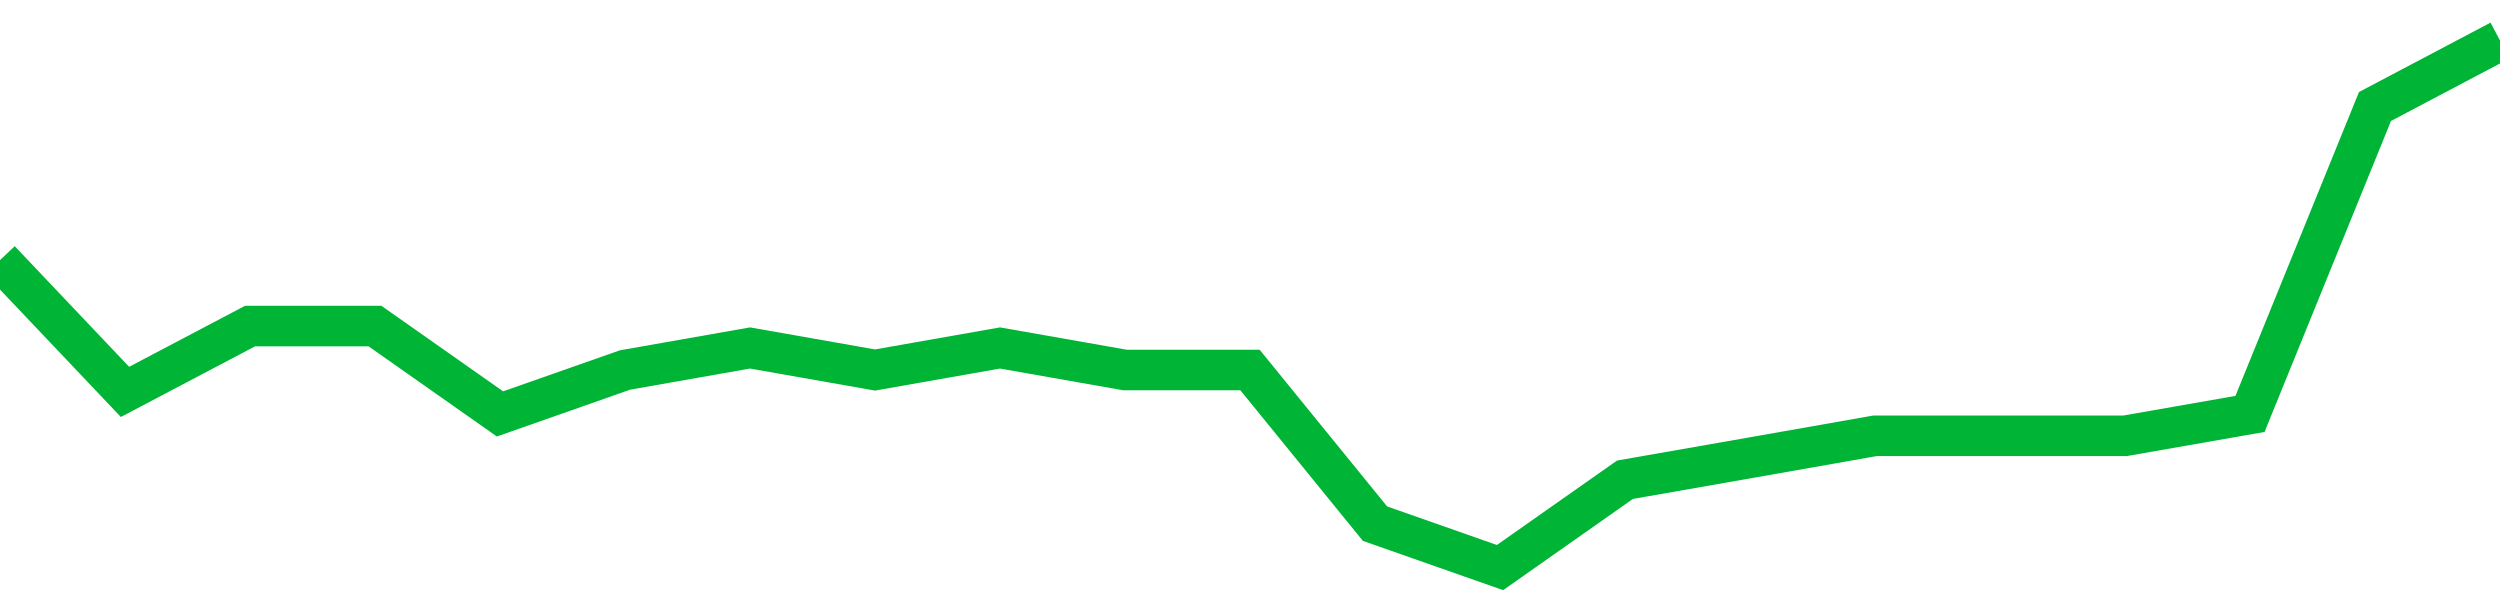 <!-- Generated with https://github.com/jxxe/sparkline/ --><svg viewBox="0 0 185 45" class="sparkline" xmlns="http://www.w3.org/2000/svg"><path class="sparkline--fill" d="M 0 19.25 L 0 19.25 L 9.25 29 L 18.5 24.13 L 27.75 24.13 L 37 30.63 L 46.25 27.38 L 55.5 25.75 L 64.75 27.38 L 74 25.75 L 83.25 27.38 L 92.5 27.38 L 101.75 38.75 L 111 42 L 120.25 35.5 L 129.5 33.88 L 138.75 32.25 L 148 32.25 L 157.25 32.25 L 166.5 30.63 L 175.75 7.88 L 185 3 V 45 L 0 45 Z" stroke="none" fill="none" ></path><path class="sparkline--line" d="M 0 19.25 L 0 19.25 L 9.25 29 L 18.5 24.13 L 27.75 24.13 L 37 30.63 L 46.25 27.38 L 55.5 25.75 L 64.75 27.38 L 74 25.75 L 83.25 27.38 L 92.5 27.38 L 101.75 38.75 L 111 42 L 120.25 35.5 L 129.5 33.88 L 138.75 32.25 L 148 32.25 L 157.25 32.25 L 166.5 30.63 L 175.75 7.88 L 185 3" fill="none" stroke-width="3" stroke="#00B436" ></path></svg>